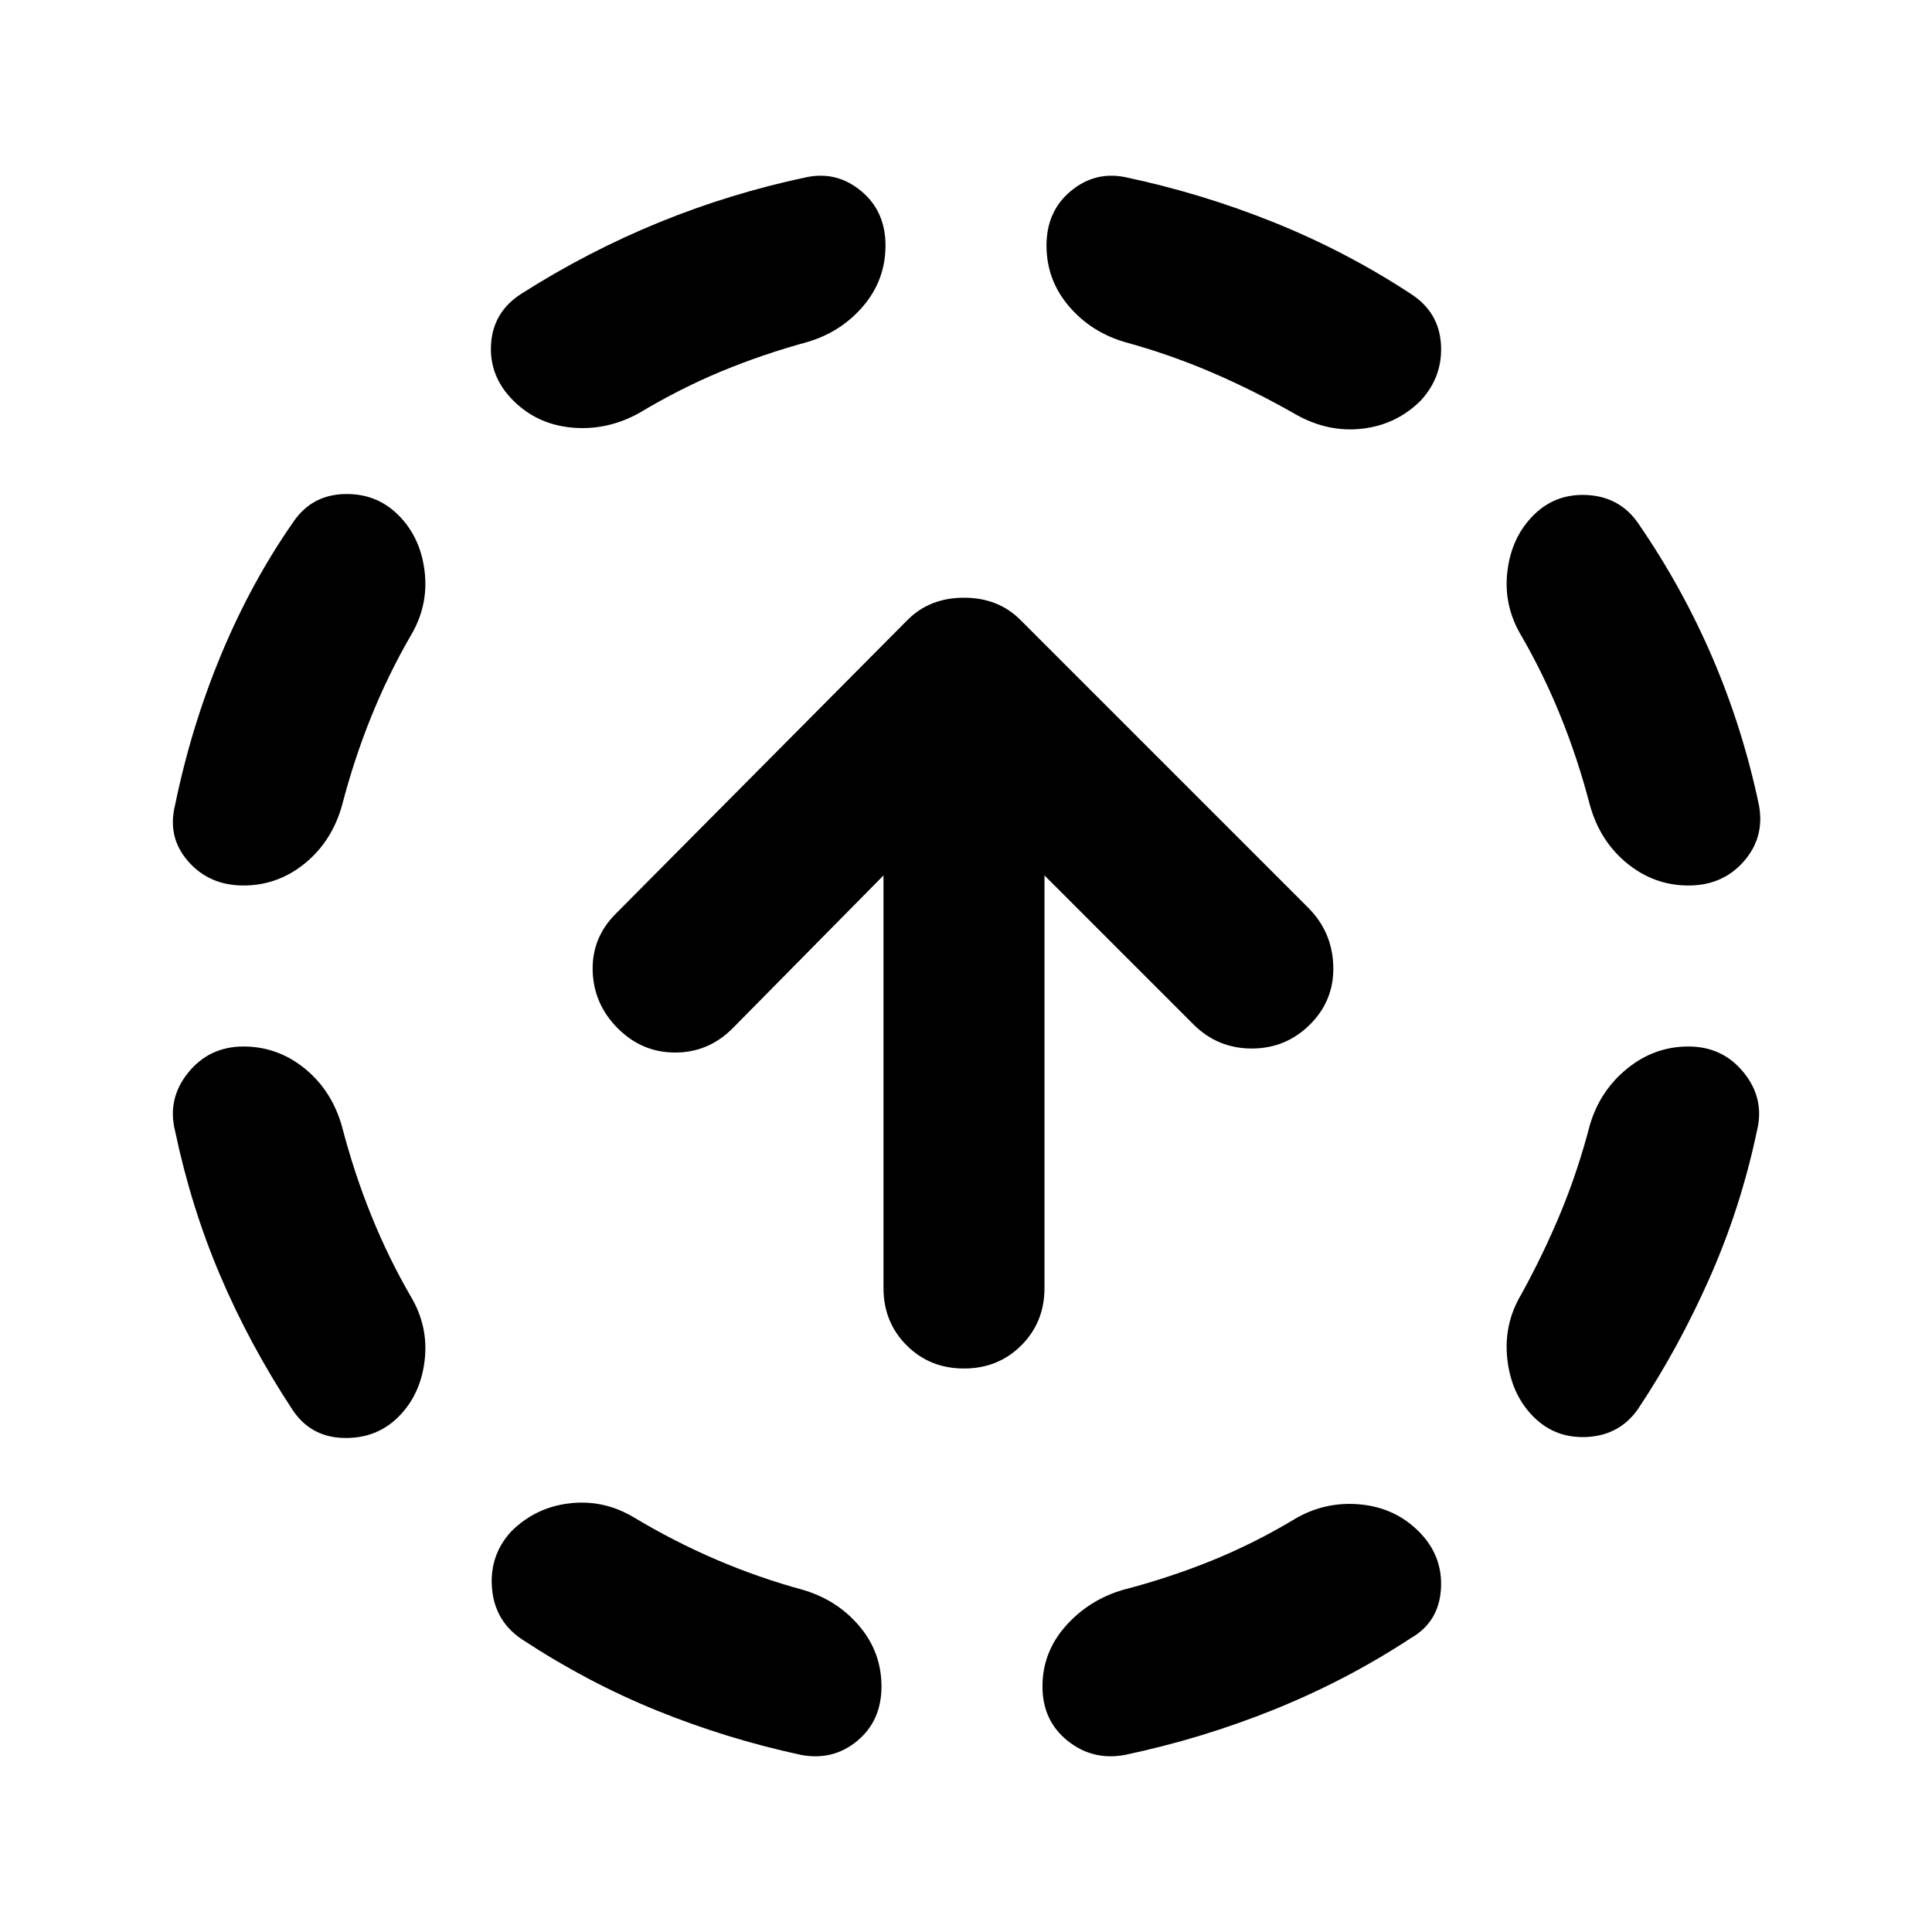 <svg xmlns="http://www.w3.org/2000/svg" height="24px" viewBox="0 -960 960 960" width="24px" fill="#0"><path d="M170-400q6 23 14.5 44t19.5 40q9 15 7 32t-13 28q-11 11-27.5 10.5T145-260q-21-32-35.5-66T87-398q-4-16 6.5-29t27.5-13q17 0 30.5 11t18.5 29Zm34-244q-11 19-19.5 40T170-560q-5 18-18.5 29T121-520q-17 0-27.5-12T87-560q8-39 23-75t36-66q9-13 25-13.5t27 10.5q11 11 13 28t-7 32Zm111 438q20 12 41 21t43 15q17 5 28 18t11 30q0 17-12 27t-28 7q-37-8-71.5-22T260-145q-14-9-15.5-25.5T254-199q12-12 29-14t32 7Zm86-584q-22 6-42.5 14.5T318-755q-16 9-33.5 7.5T255-761q-12-12-11-28t15-25q33-21 68.5-35.5T401-872q15-3 27 7t12 27q0 17-11 30t-28 18Zm242 585q15-9 32.5-7.5T705-199q12 12 11 28.5T701-146q-32 21-68 35.5T559-88q-16 3-28.5-7T518-122q0-17 11.5-30t28.5-18q23-6 44-14.5t41-20.5Zm-84-585q-17-5-28-18t-11-30q0-17 12-27t27-7q38 8 74 22.5t68 35.5q14 9 15 25t-10 28q-12 12-29 14t-33-7q-21-12-42-21t-43-15Zm231 389q5-17 18.5-28t30.5-11q17 0 27.5 13t6.5 29q-8 38-23.5 73T814-260q-9 13-25 14t-27-10q-11-11-13-28.5t7-32.5q11-20 19.5-40.5T790-401Zm-34-243q-9-15-7-32t13-28q11-11 27-10t25 14q22 32 37 67t23 73q3 16-7.5 28T839-520q-17 0-30.5-11T790-560q-6-23-14.5-44T756-644ZM479-280q-17 0-28.5-11.5T439-320v-205l-75 76q-12 12-28.5 12T307-449q-12-12-12.5-28.5T306-506l145-146q11-11 28-11t28 11l143 143q12 12 12.5 29T651-451q-12 12-29 12t-29-12l-74-74v205q0 17-11.5 28.5T479-280Z"/></svg>